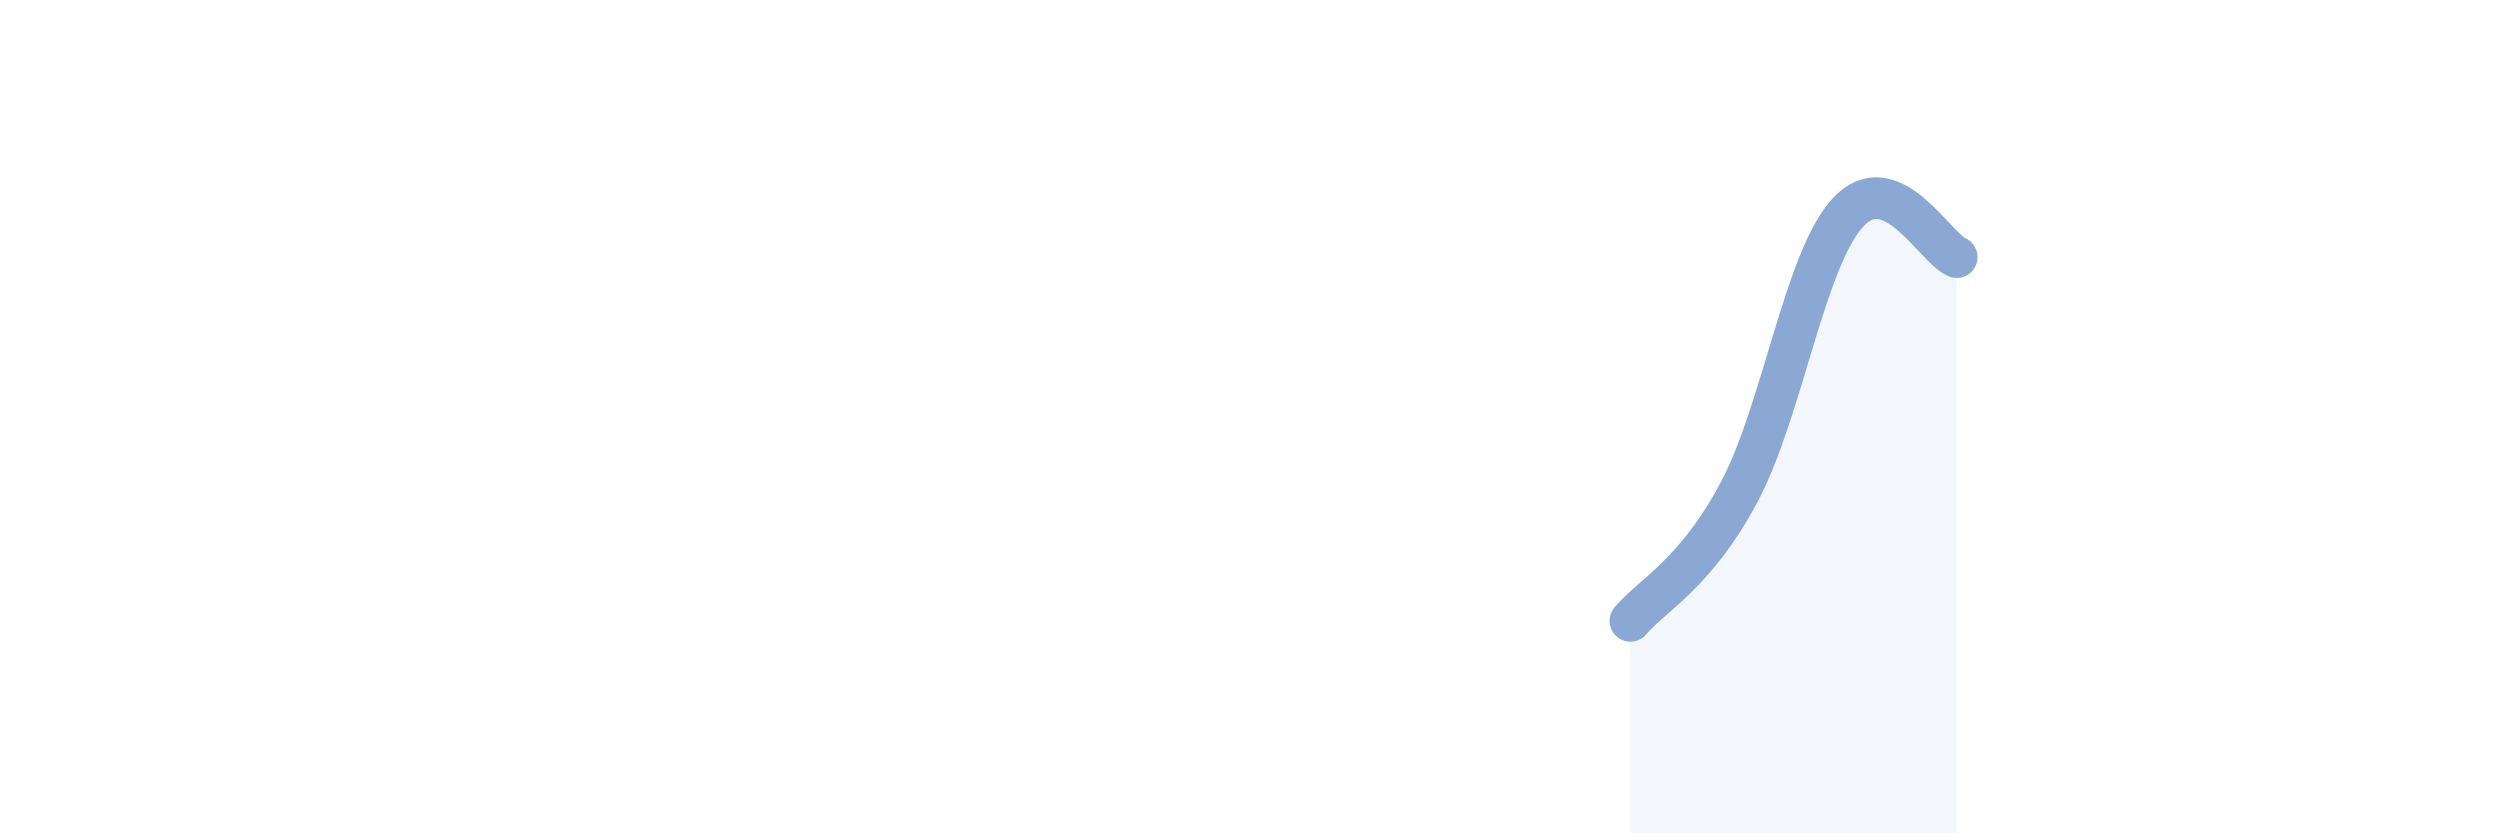 
    <svg width="60" height="20" viewBox="0 0 60 20" xmlns="http://www.w3.org/2000/svg">
      <path
        d="M 39.13,14.9 C 39.65,14.28 40.7,13.77 41.74,11.81 C 42.78,9.85 43.31,6.23 44.35,5.1 C 45.39,3.97 46.44,5.96 46.96,6.17L46.96 20L39.13 20Z"
        fill="#8ba7d3"
        opacity="0.1"
        stroke-linecap="round"
        stroke-linejoin="round"
      />
      <path
        d="M 39.13,14.9 C 39.65,14.28 40.7,13.77 41.74,11.81 C 42.78,9.85 43.31,6.23 44.35,5.1 C 45.39,3.97 46.44,5.96 46.96,6.17"
        stroke="#8ba7d3"
        stroke-width="1"
        fill="none"
        stroke-linecap="round"
        stroke-linejoin="round"
      />
    </svg>
  